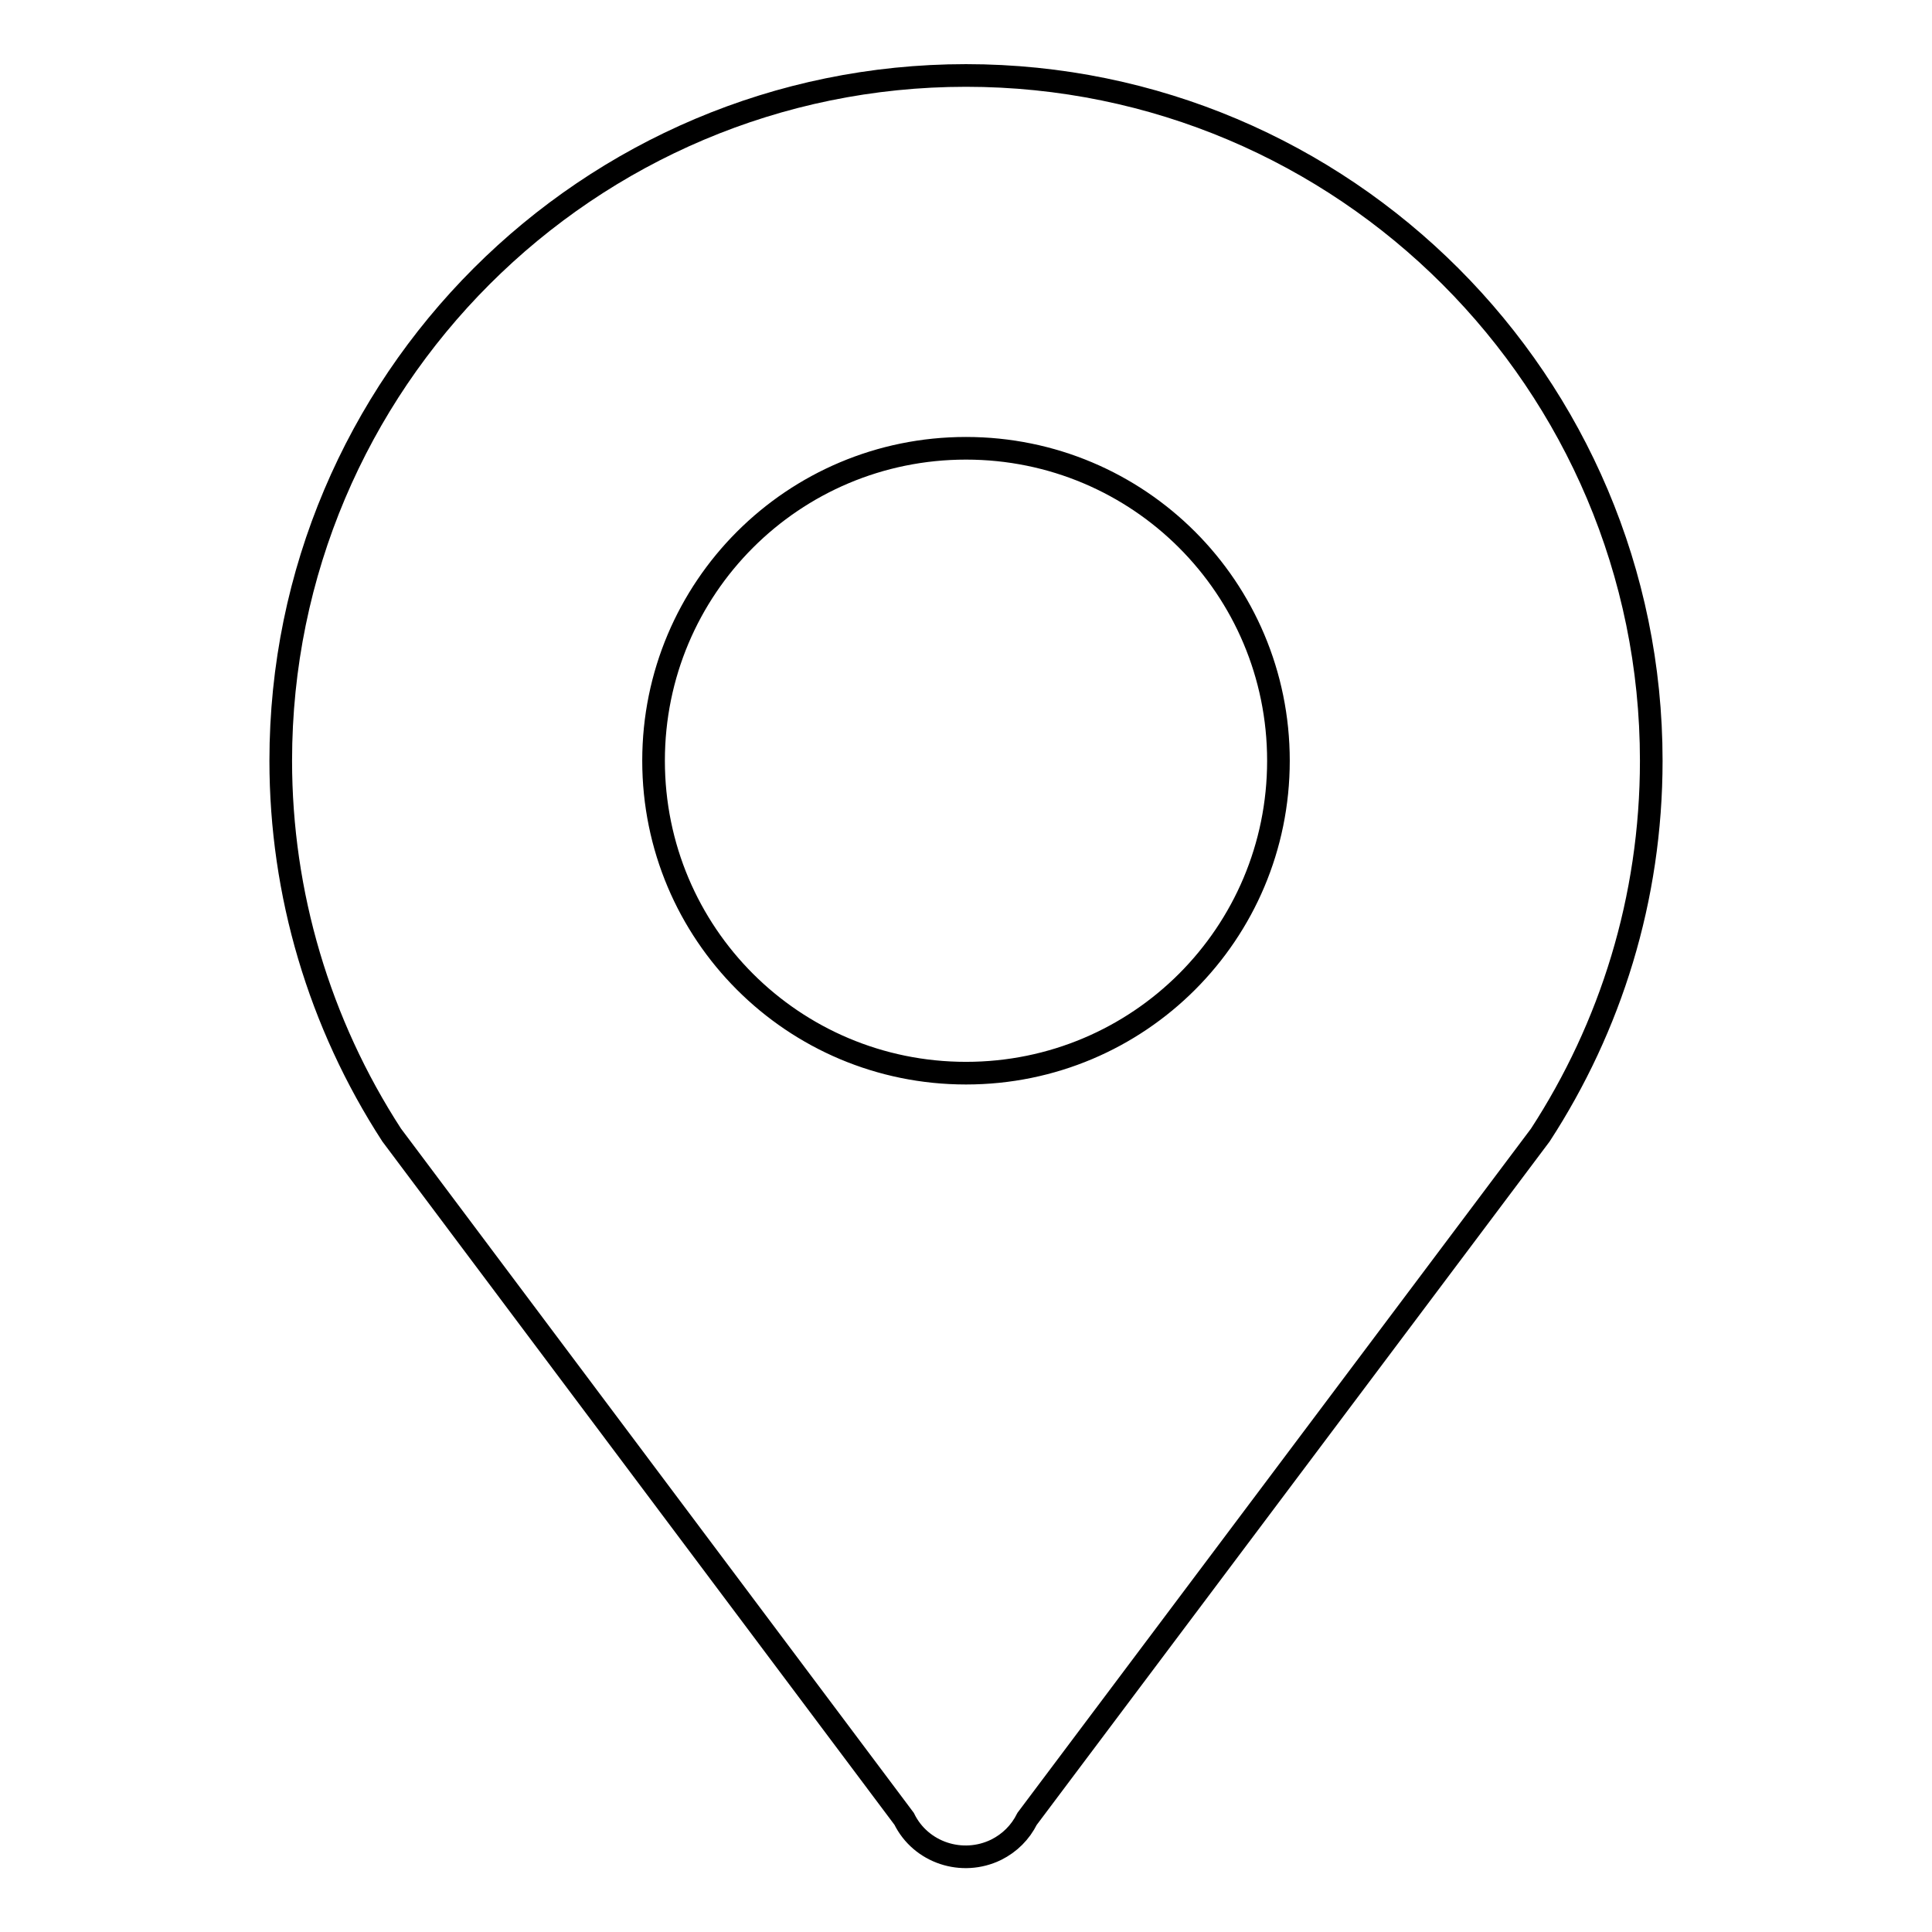 <?xml version="1.0" encoding="utf-8"?>
<!-- Svg Vector Icons : http://www.onlinewebfonts.com/icon -->
<!DOCTYPE svg PUBLIC "-//W3C//DTD SVG 1.1//EN" "http://www.w3.org/Graphics/SVG/1.1/DTD/svg11.dtd">
<svg version="1.1" xmlns="http://www.w3.org/2000/svg" xmlns:xlink="http://www.w3.org/1999/xlink" x="0px" y="0px" viewBox="0 0 256 256" enable-background="new 0 0 256 256" xml:space="preserve">
<g> <path stroke-width="3" fill-opacity="0" stroke="#000000"  d="M128,59.4c22.9,0,41.4,18.5,41.4,41.4c0,22.9-18.5,41.4-41.4,41.4c-22.9,0-41.4-18.5-41.4-41.4 C86.6,77.9,105.1,59.4,128,59.4L128,59.4z M218.8,100.8c0-50.1-40.7-90.8-90.8-90.8c-50.1,0-90.8,40.7-90.8,90.8 c0,17.6,5.1,34.8,14.7,49.6l67.9,90.6c2.2,4.5,7.7,6.3,12.2,4.1c1.8-0.9,3.2-2.3,4.1-4.1l68-90.6 C213.4,136.1,218.8,119.1,218.8,100.8z"/></g>
</svg>